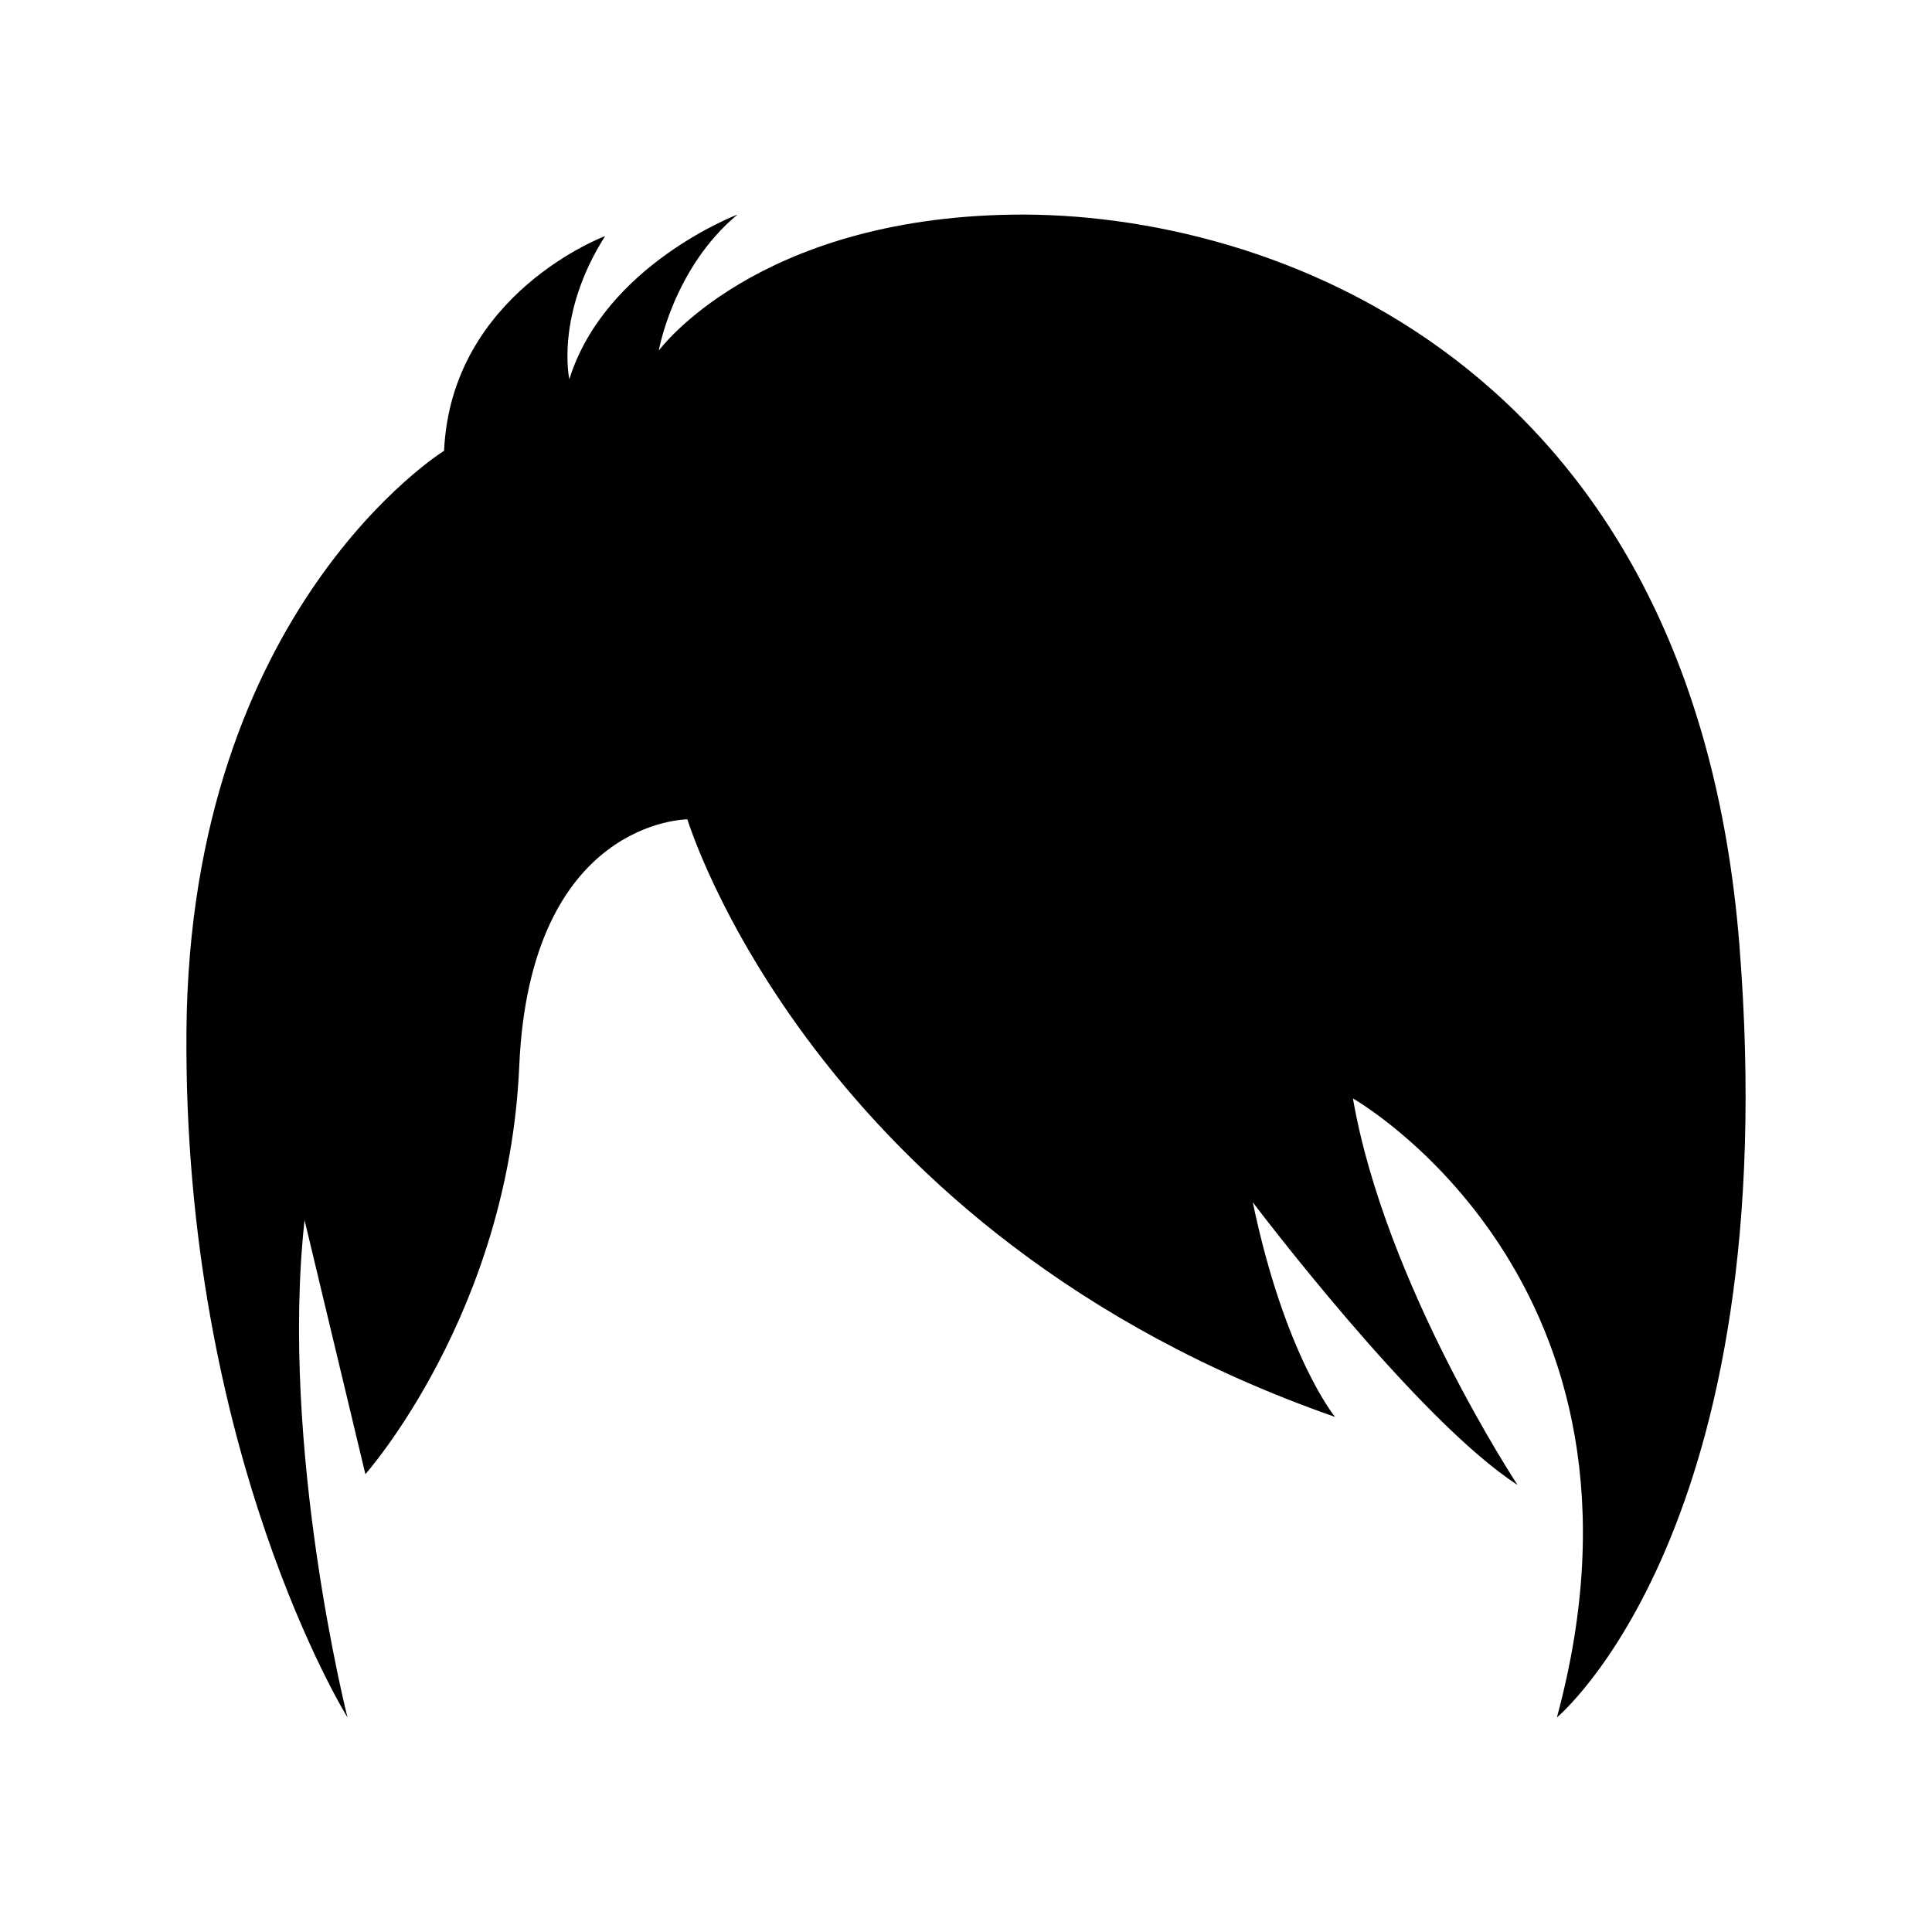 <?xml version="1.0" encoding="UTF-8"?>
<!-- Uploaded to: SVG Repo, www.svgrepo.com, Generator: SVG Repo Mixer Tools -->
<svg fill="#000000" width="800px" height="800px" version="1.1" viewBox="144 144 512 512" xmlns="http://www.w3.org/2000/svg">
 <path d="m604.95 394.32c-12.328-154.56-124.22-194.39-192.49-193.44s-93.875 36.031-93.875 36.031 3.793-21.844 20.859-36.051c0 0-35.086 13.293-44.566 43.637 0 0-3.793-17.066 9.48-37.93 0 0-40.773 15.172-42.672 56.895 0 0-67.324 41.723-68.273 153.61-0.941 111.9 42.676 182.07 42.676 182.07s-18.016-71.117-11.379-131.8l16.121 67.324s37.93-42.672 40.773-108.1c2.844-65.43 44.566-65.43 44.566-65.43s33.191 110 171.63 158.36c0 0-13.277-16.121-21.809-56.895 0 0 43.617 57.844 70.168 74.91 0 0-35.086-53.102-43.617-102.41 0 0 85.34 48.359 54.051 164.04-0.004 0.004 60.684-50.254 48.355-204.82z"/>
</svg>
